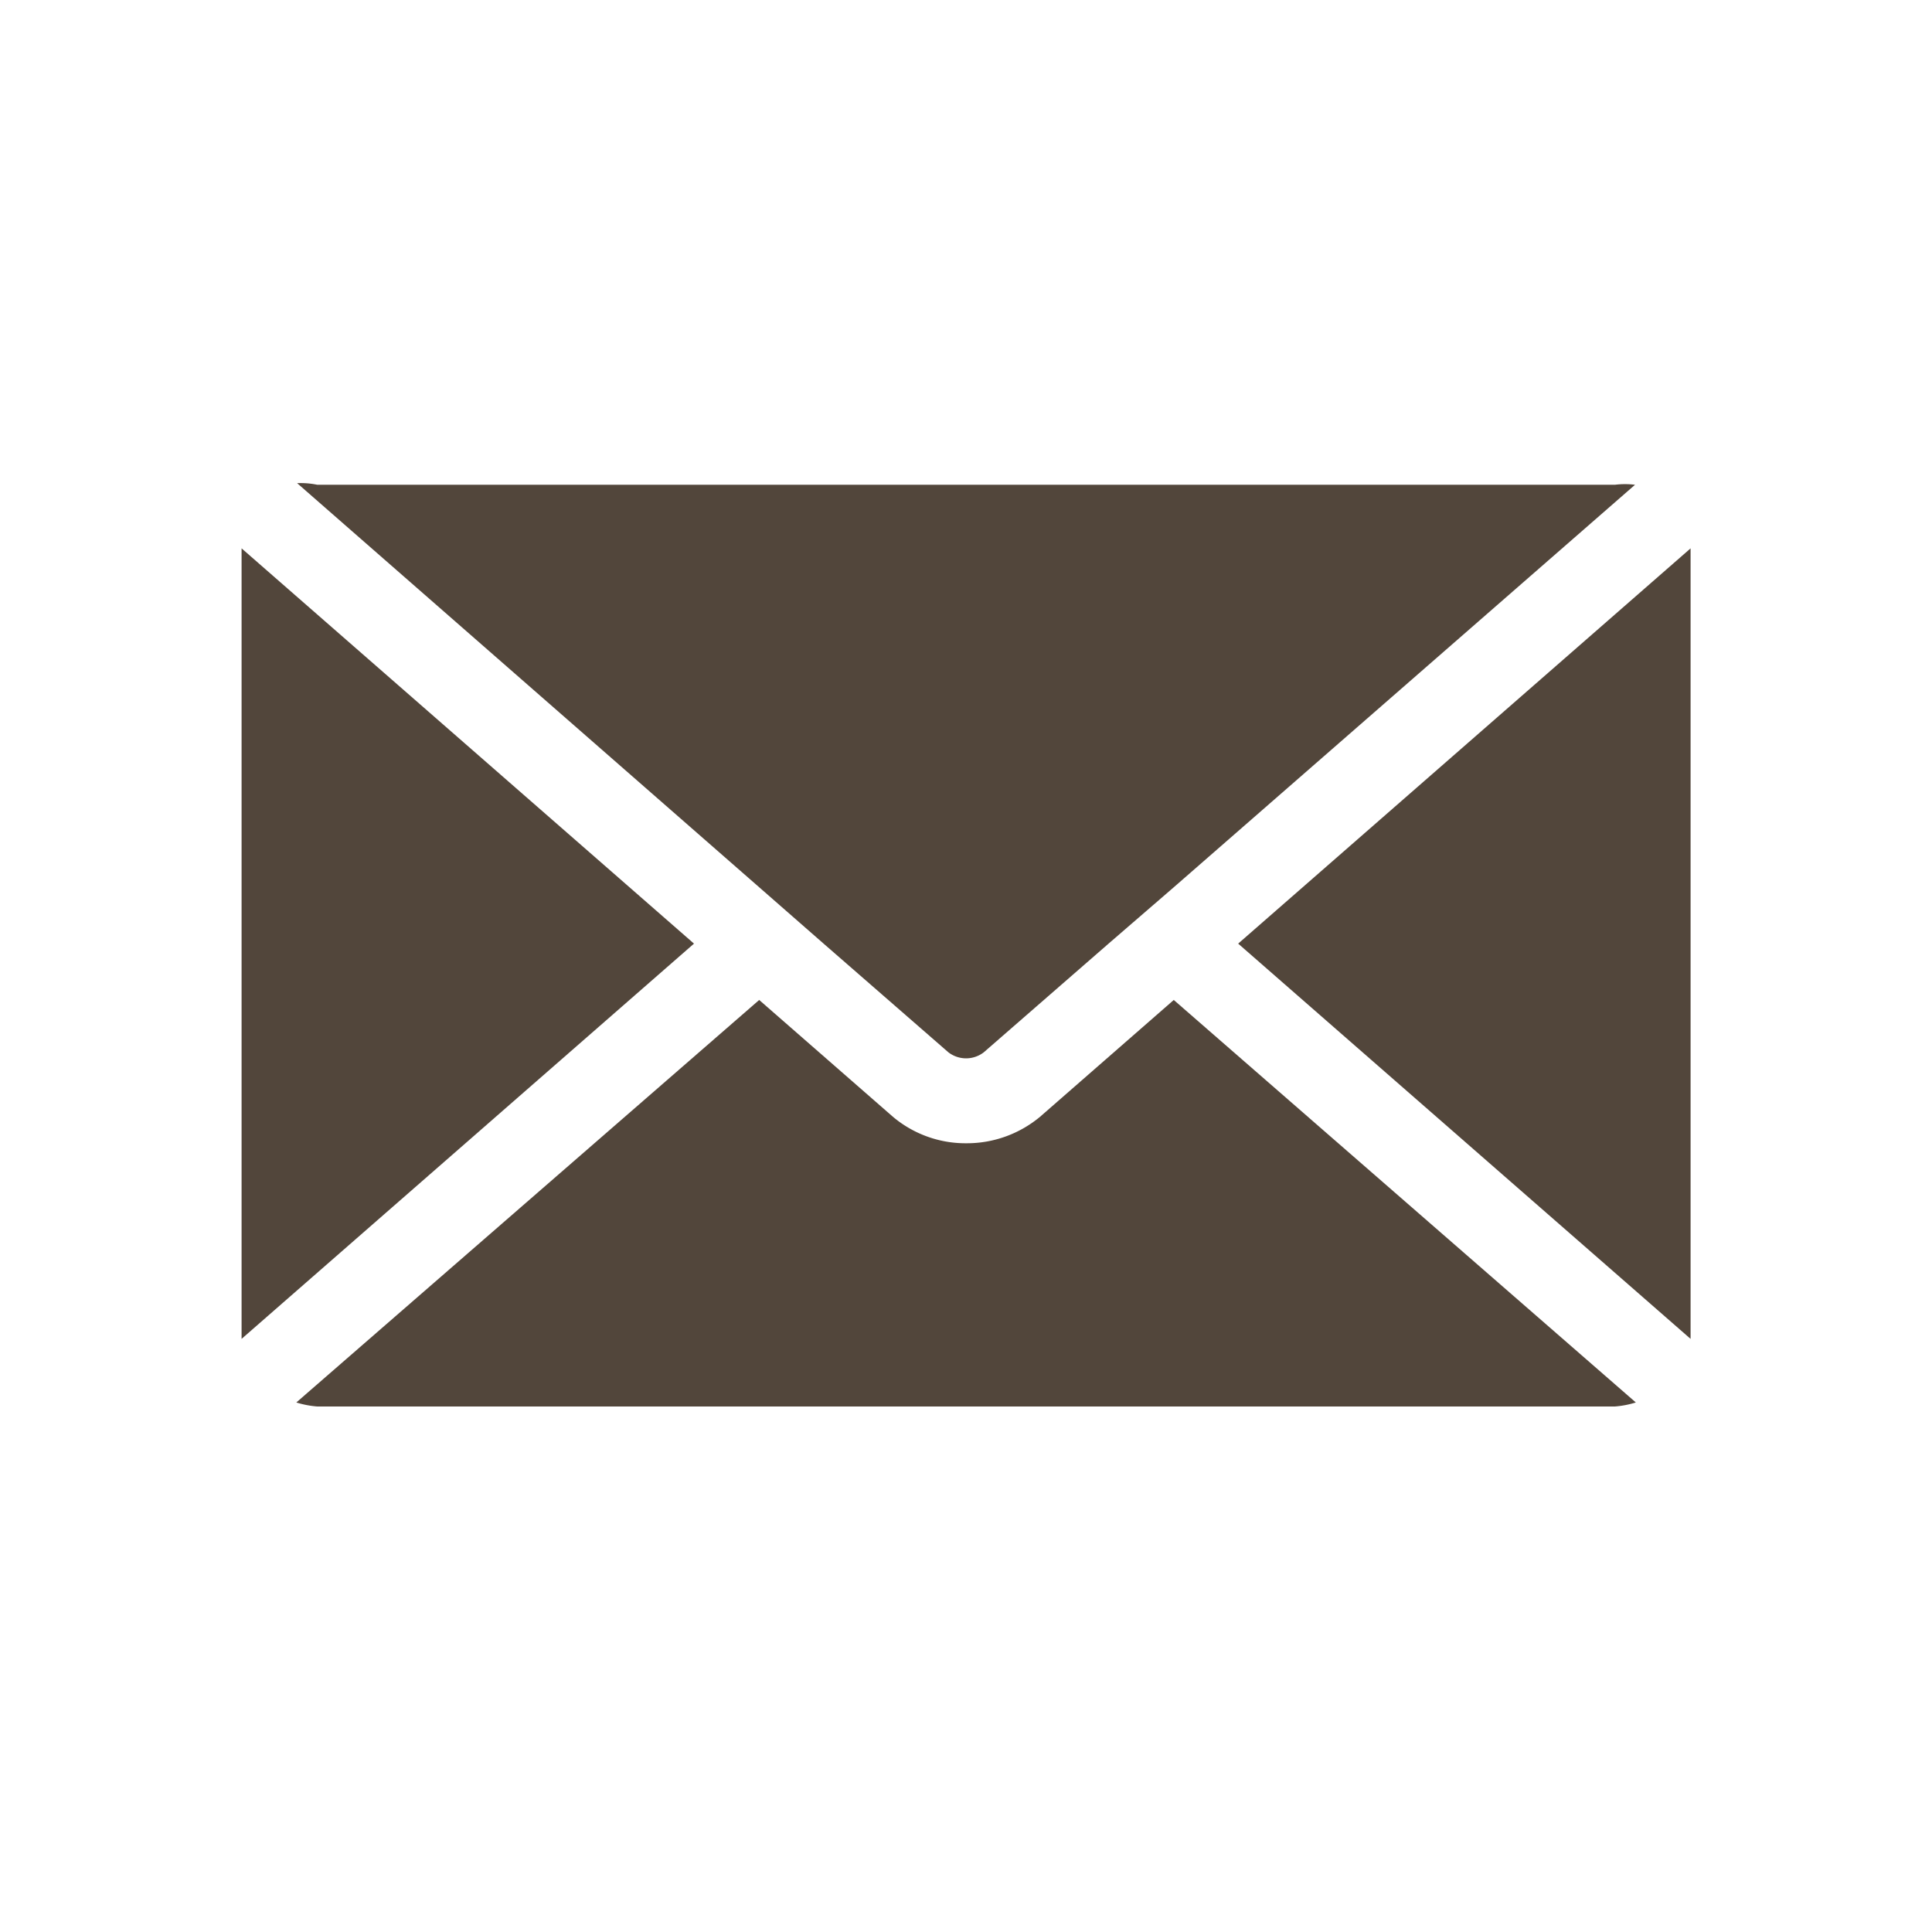 <svg xmlns="http://www.w3.org/2000/svg" width="24" height="24" viewBox="0 0 24 24"><defs><style>.a{fill:none;}.b{fill:#52463b;}</style></defs><g transform="translate(2.497 12.5)"><rect class="a" width="24" height="24" transform="translate(-2.496 -12.5)"/><g transform="translate(0.504 -6.548)"><path class="b" d="M6.43,5.07l.8.7L8.78,7.12a.36.36,0,0,0,.44,0l1.55-1.35.81-.7,5.73-5a1,1,0,0,0-.25,0H.94A1,1,0,0,0,.69.05Z"/><path class="b" d="M18,.94V.86L12.38,5.77,18,10.68V.94Z"/><path class="b" d="M0,.86v9.82L5.62,5.77Z"/><path class="b" d="M11.58,6.47,9.92,7.92A1.42,1.42,0,0,1,9,8.25a1.4,1.4,0,0,1-.91-.33L6.43,6.47l-5.75,5a1.19,1.19,0,0,0,.26.05H17.06a1.19,1.19,0,0,0,.26-.05Z"/></g></g></svg>